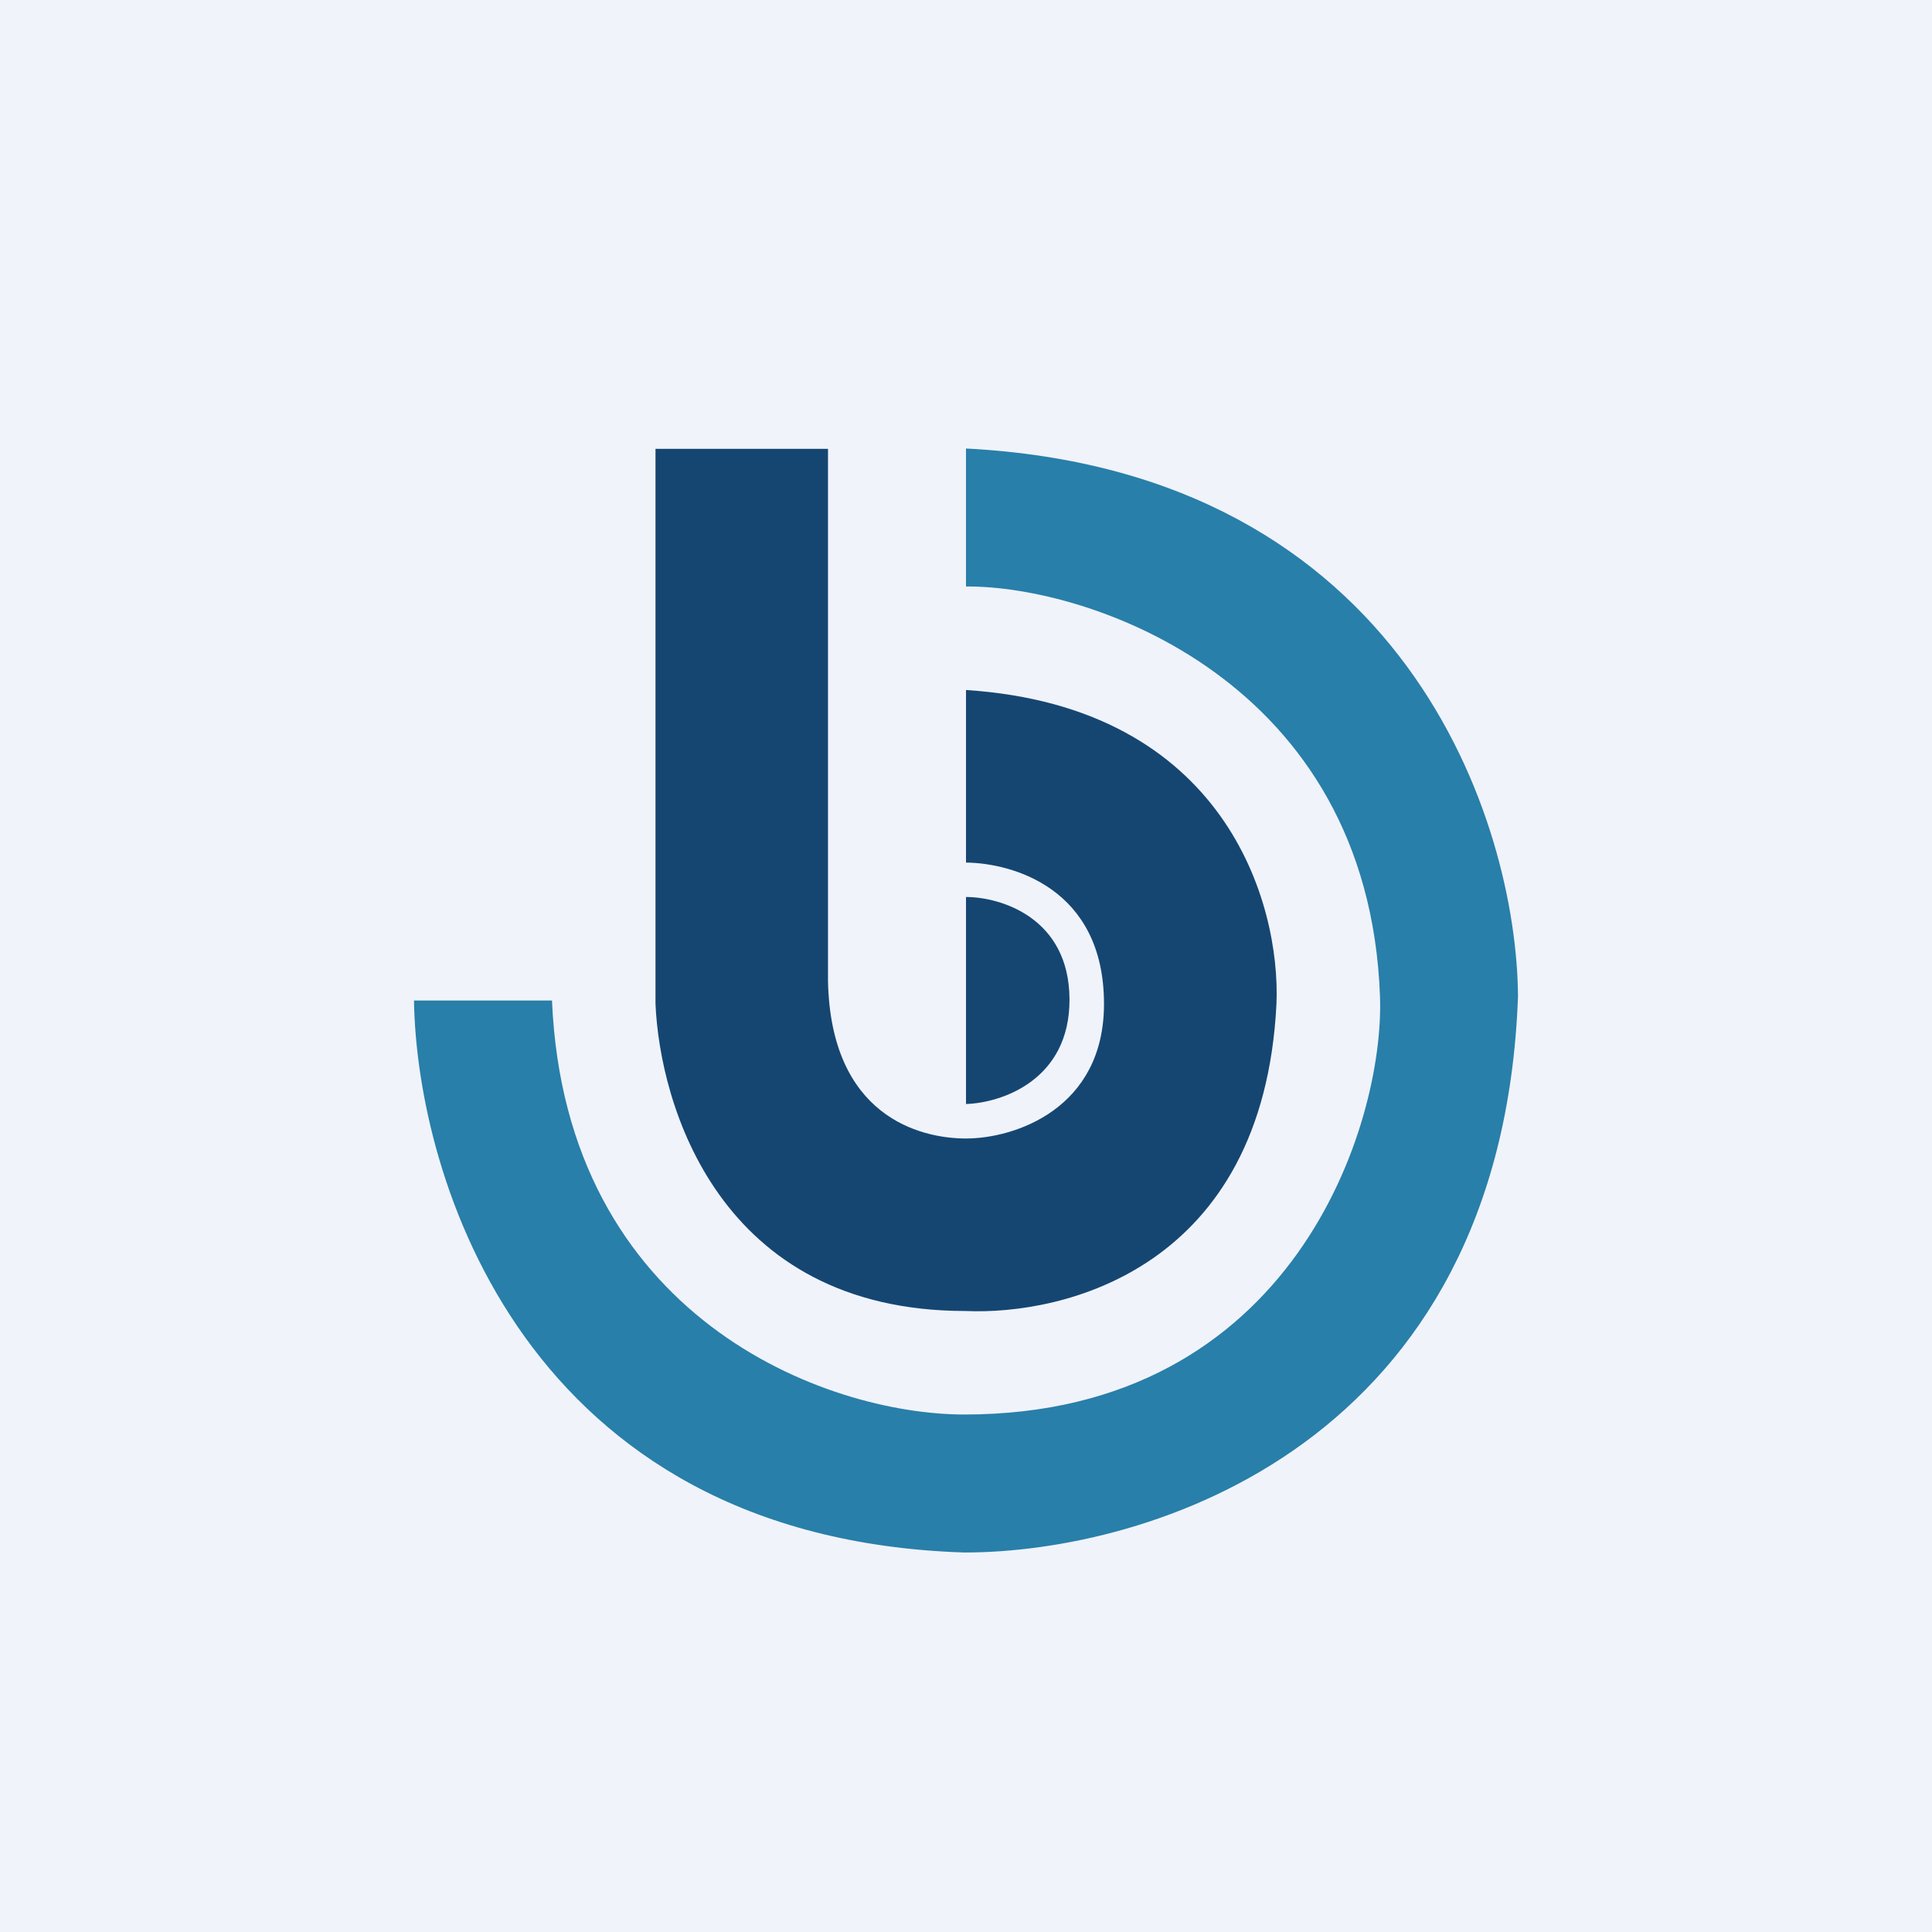 ﻿<?xml version="1.0" standalone="no"?>
<!DOCTYPE svg PUBLIC "-//W3C//DTD SVG 1.1//EN" 
"http://www.w3.org/Graphics/SVG/1.1/DTD/svg11.dtd">
<svg width="56" height="56" xmlns="http://www.w3.org/2000/svg"><path fill="#F0F3FA" d="M0 0h56v56H0z"/><path d="M27.954 45C15.172 44.59 12.076 34.081 12 29h4c.39 9.177 7.908 12 11.954 12 9.56 0 12.178-8.435 12.046-12.114C39.67 19.692 31.545 16.97 28 17v-4c12.763.66 15.97 10.865 16 15.886C43.523 41.887 33.292 45 27.954 45z" fill="#287FA9"/><path d="M19 29.1V13.01h5V28.45c.088 3.884 2.636 4.55 4 4.55 1.412 0 4-.86 4-3.9 0-3.364-2.675-4.085-4-4.098V20c7.506.49 9.121 6.17 8.999 9.1-.383 7.675-6.17 9.027-9.015 8.9-7.17 0-8.861-6.02-8.984-8.9z" fill="#154672"/><path d="M28 32v-6c.994 0 2.986.591 3 2.957.014 2.365-1.994 3.014-3 3.043z" fill="#154672"/></svg>